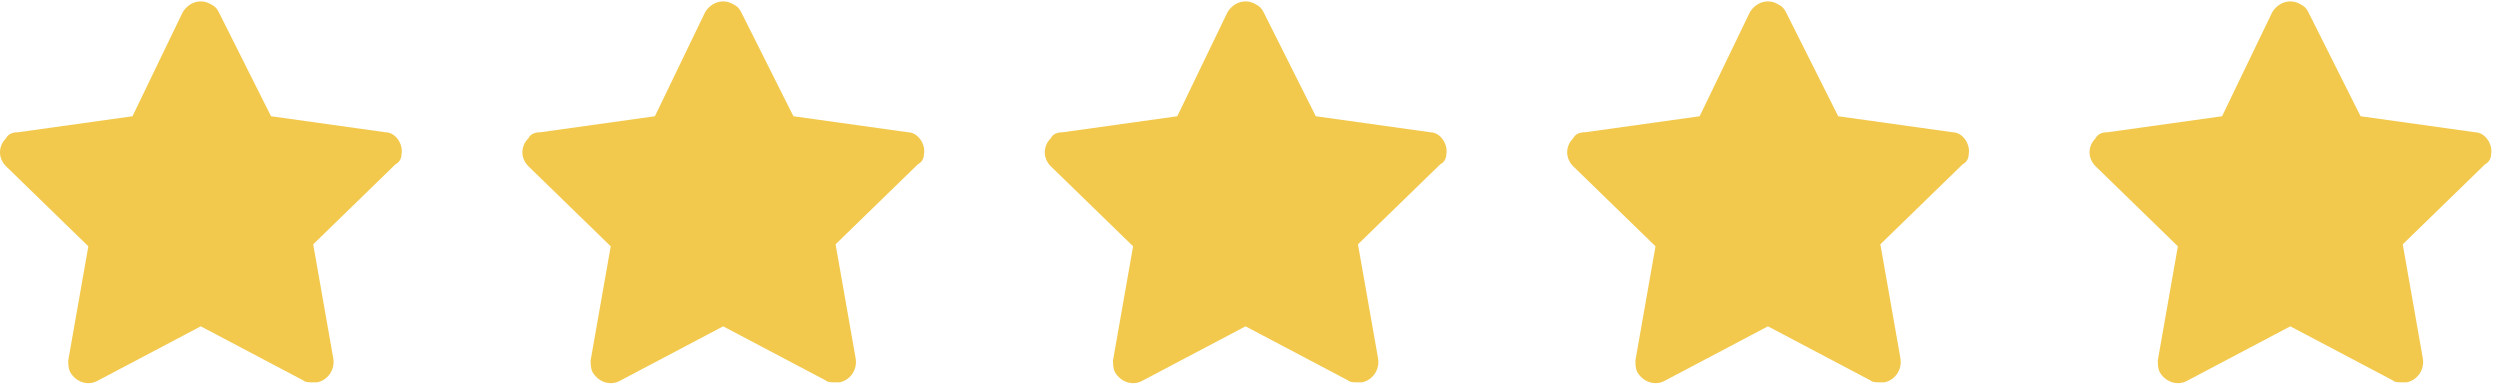 <?xml version="1.0" encoding="UTF-8"?> <svg xmlns="http://www.w3.org/2000/svg" width="104" height="16" viewBox="0 0 104 16" fill="none"><path d="M16.703 6.418C16.787 6.002 16.453 5.502 16.035 5.502L11.275 4.836L9.103 0.509C9.02 0.342 8.936 0.259 8.769 0.176C8.352 -0.074 7.851 0.093 7.6 0.509L5.512 4.836L0.752 5.502C0.501 5.502 0.334 5.585 0.251 5.752C-0.084 6.085 -0.084 6.584 0.251 6.917L3.675 10.246L2.84 14.99C2.84 15.156 2.84 15.322 2.923 15.489C3.174 15.905 3.675 16.072 4.092 15.822L8.352 13.575L12.611 15.822C12.695 15.905 12.862 15.905 13.029 15.905C13.112 15.905 13.112 15.905 13.196 15.905C13.613 15.822 13.947 15.406 13.864 14.906L13.029 10.163L16.453 6.834C16.62 6.751 16.703 6.584 16.703 6.418Z" fill="#F2C94C"></path><path d="M38.435 6.418C38.519 6.002 38.184 5.502 37.767 5.502L33.006 4.836L30.835 0.509C30.751 0.342 30.668 0.259 30.501 0.176C30.083 -0.074 29.582 0.093 29.332 0.509L27.244 4.836L22.483 5.502C22.233 5.502 22.066 5.585 21.982 5.752C21.648 6.085 21.648 6.584 21.982 6.917L25.406 10.246L24.571 14.99C24.571 15.156 24.571 15.322 24.655 15.489C24.905 15.905 25.406 16.072 25.824 15.822L30.083 13.575L34.343 15.822C34.426 15.905 34.593 15.905 34.76 15.905C34.844 15.905 34.844 15.905 34.927 15.905C35.345 15.822 35.679 15.406 35.595 14.906L34.76 10.163L38.184 6.834C38.352 6.751 38.435 6.584 38.435 6.418Z" fill="#F2C94C"></path><path d="M60.166 6.418C60.25 6.002 59.916 5.502 59.498 5.502L54.737 4.836L52.566 0.509C52.483 0.342 52.399 0.259 52.232 0.176C51.814 -0.074 51.313 0.093 51.063 0.509L48.975 4.836L44.214 5.502C43.964 5.502 43.797 5.585 43.713 5.752C43.379 6.085 43.379 6.584 43.713 6.917L47.137 10.246L46.302 14.99C46.302 15.156 46.302 15.322 46.386 15.489C46.636 15.905 47.137 16.072 47.555 15.822L51.814 13.575L56.074 15.822C56.157 15.905 56.324 15.905 56.491 15.905C56.575 15.905 56.575 15.905 56.658 15.905C57.076 15.822 57.41 15.406 57.327 14.906L56.491 10.163L59.916 6.834C60.083 6.751 60.166 6.584 60.166 6.418Z" fill="#F2C94C"></path><path d="M81.898 6.418C81.981 6.002 81.647 5.502 81.23 5.502L76.469 4.836L74.297 0.509C74.214 0.342 74.13 0.259 73.963 0.176C73.546 -0.074 73.045 0.093 72.794 0.509L70.706 4.836L65.946 5.502C65.695 5.502 65.528 5.585 65.445 5.752C65.111 6.085 65.111 6.584 65.445 6.917L68.869 10.246L68.034 14.99C68.034 15.156 68.034 15.322 68.117 15.489C68.368 15.905 68.869 16.072 69.287 15.822L73.546 13.575L77.805 15.822C77.889 15.905 78.056 15.905 78.223 15.905C78.306 15.905 78.306 15.905 78.39 15.905C78.808 15.822 79.141 15.406 79.058 14.906L78.223 10.163L81.647 6.834C81.814 6.751 81.898 6.584 81.898 6.418Z" fill="#F2C94C"></path><path d="M103.629 6.418C103.712 6.002 103.378 5.502 102.961 5.502L98.2 4.836L96.029 0.509C95.945 0.342 95.862 0.259 95.695 0.176C95.277 -0.074 94.776 0.093 94.525 0.509L92.438 4.836L87.677 5.502C87.426 5.502 87.259 5.585 87.176 5.752C86.842 6.085 86.842 6.584 87.176 6.917L90.6 10.246L89.765 14.99C89.765 15.156 89.765 15.322 89.848 15.489C90.099 15.905 90.6 16.072 91.018 15.822L95.277 13.575L99.537 15.822C99.62 15.905 99.787 15.905 99.954 15.905C100.038 15.905 100.038 15.905 100.121 15.905C100.539 15.822 100.873 15.406 100.789 14.906L99.954 10.163L103.378 6.834C103.545 6.751 103.629 6.584 103.629 6.418Z" fill="#F2C94C"></path></svg> 